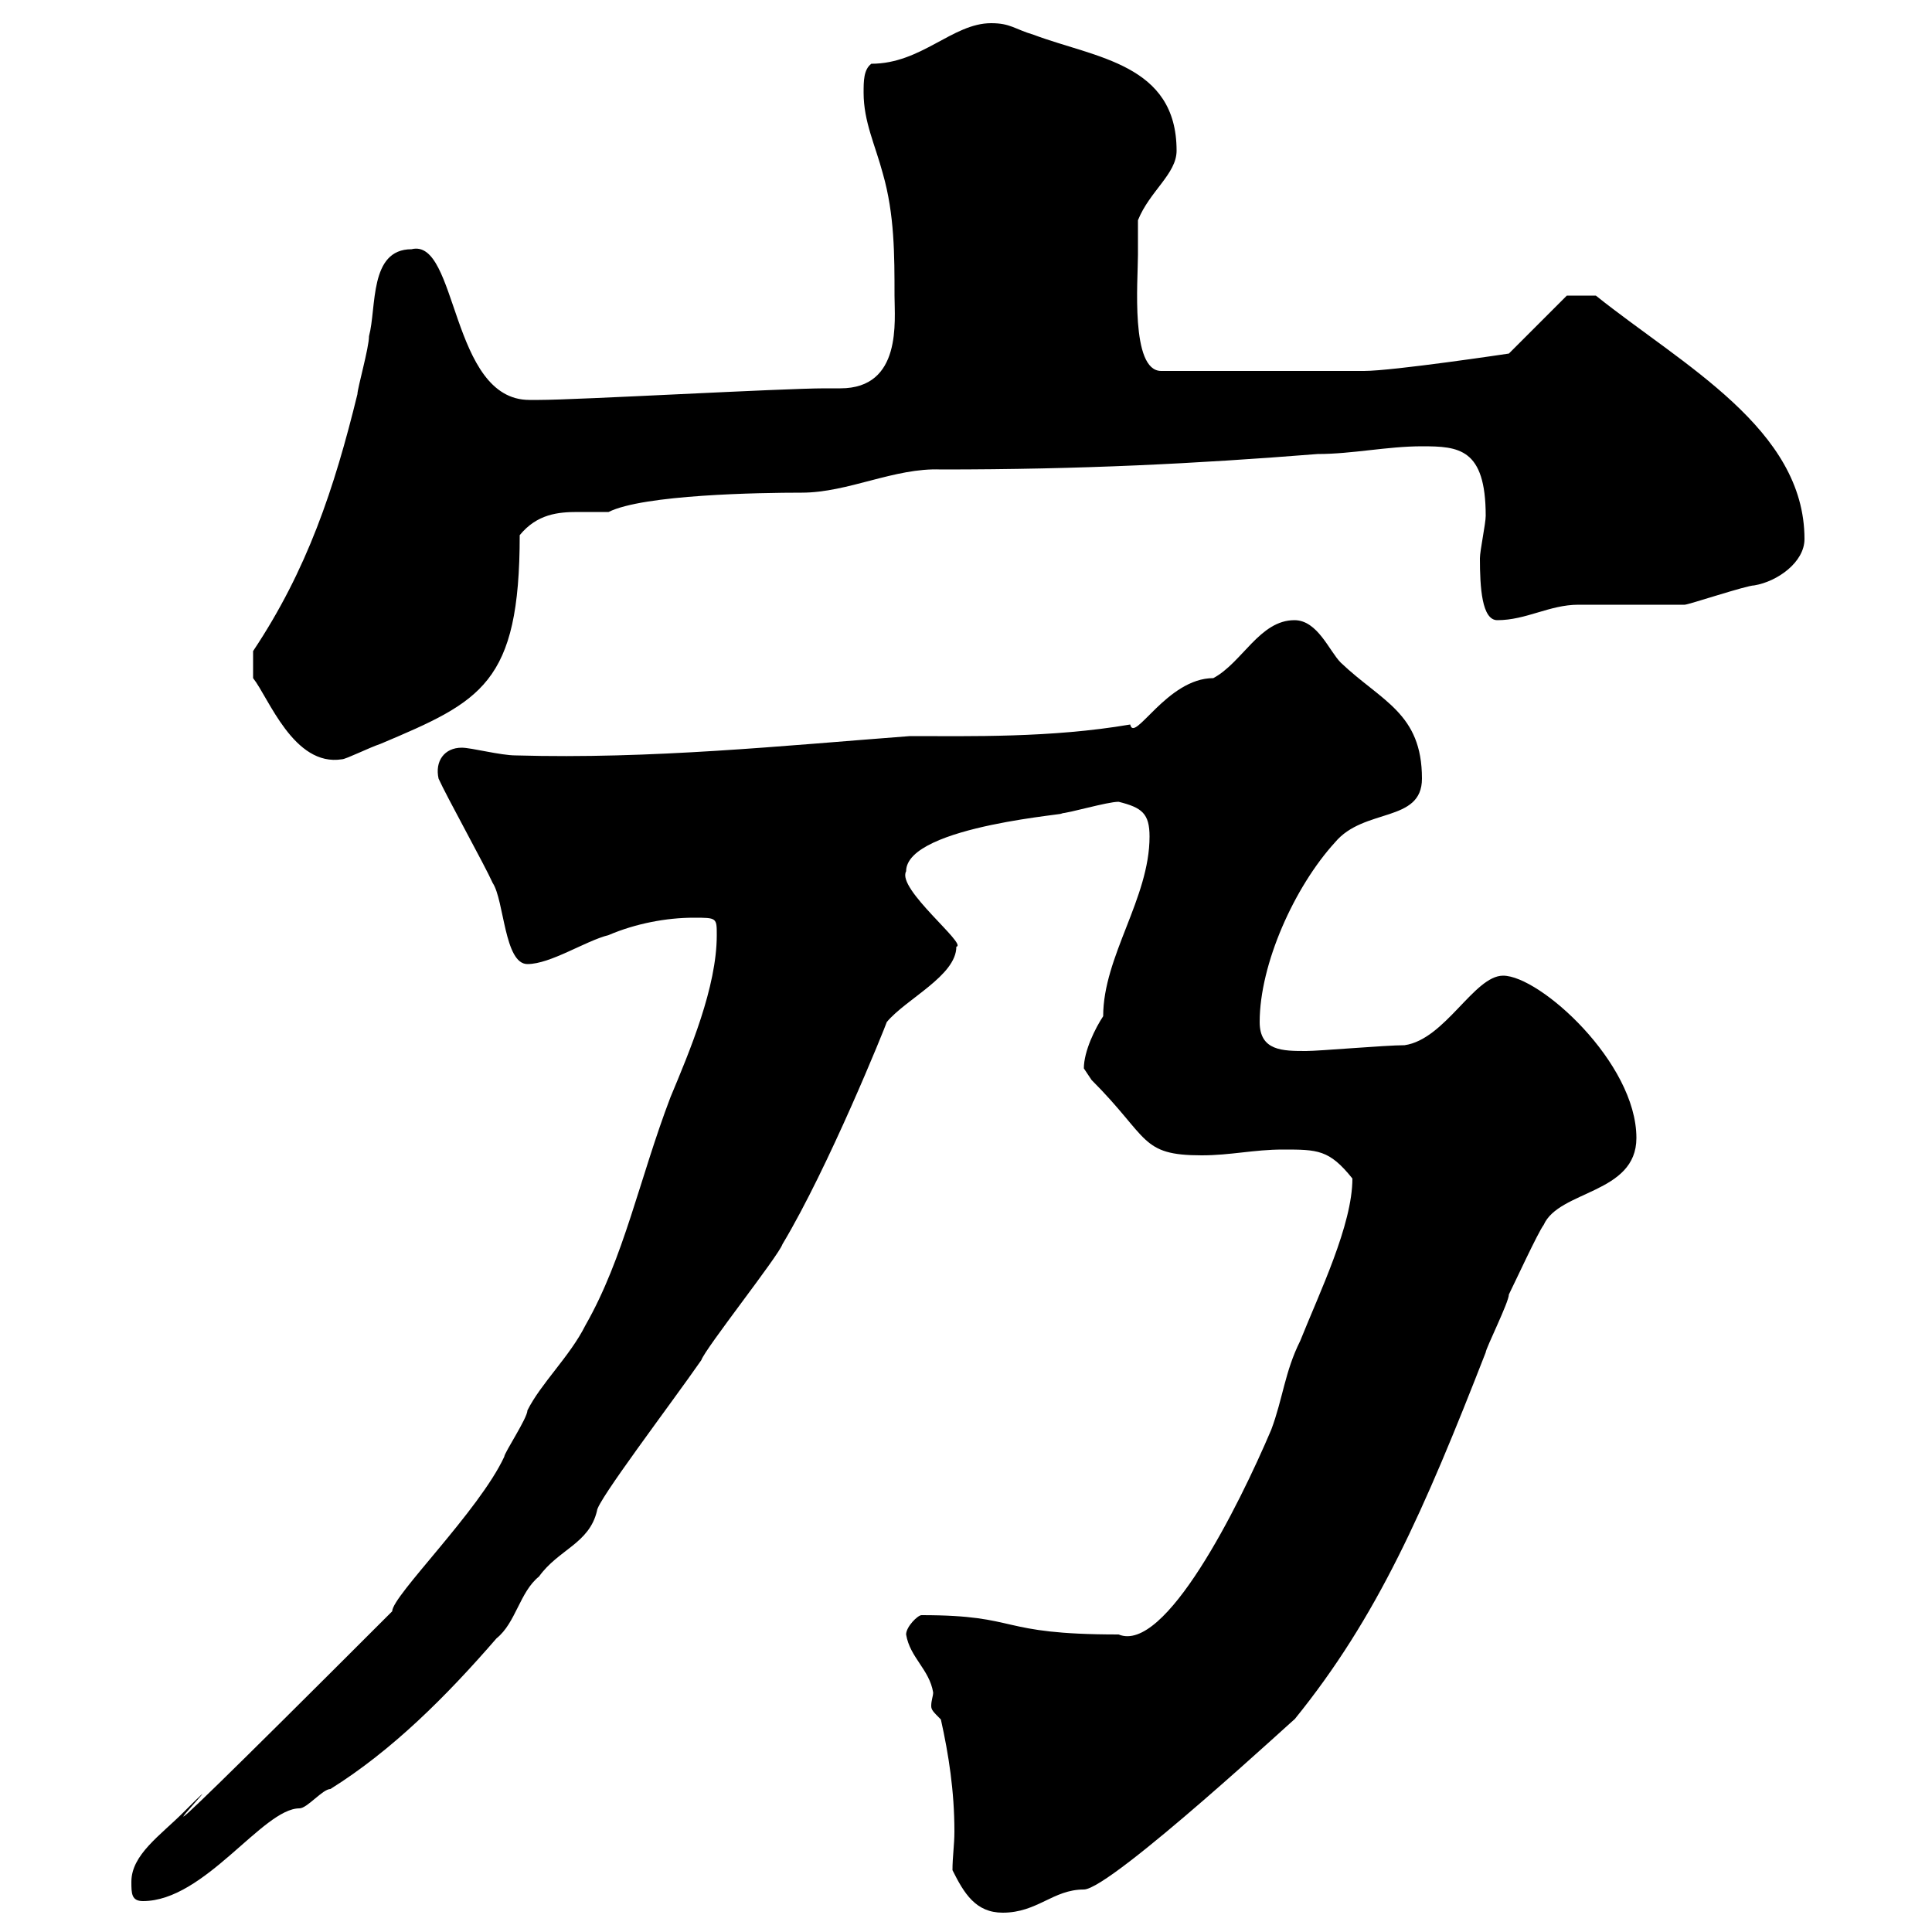 <svg xmlns="http://www.w3.org/2000/svg" xmlns:xlink="http://www.w3.org/1999/xlink" width="300" height="300"><path d="M147.90 290.40C149.70 294 151.50 297 155.70 297C161.10 297 163.50 293.40 168.30 293.40C172.50 293.40 202.80 265.20 201 267C213.90 251.10 221.10 234.60 230.70 210C230.70 209.40 234.30 202.20 234.30 201C235.20 199.20 238.80 191.40 239.70 190.20C242.10 184.80 254.10 185.40 254.10 176.70C254.10 165 239.10 151.50 233.40 151.50C228.90 151.50 224.40 161.40 218.10 162.30C215.10 162.30 204.90 163.20 202.80 163.20C199.20 163.20 195.60 163.20 195.60 158.70C195.60 149.70 201 137.70 207.30 130.80C211.80 125.40 220.80 127.80 220.80 120.90C220.80 110.70 214.50 108.90 208.20 102.90C206.40 101.10 204.60 96.30 201 96.30C195.60 96.30 192.90 102.90 188.40 105.30C181.20 105.30 176.10 115.50 175.50 112.50C163.20 114.60 150.60 114.30 141.30 114.30C121.50 115.80 101.10 117.90 80.10 117.30C77.70 117.30 73.20 116.10 71.70 116.10C69 116.10 67.50 118.20 68.10 120.90C69.30 123.60 75.30 134.40 76.50 137.10C78.30 139.80 78.30 149.70 81.90 149.70C85.50 149.70 90.90 146.10 94.50 145.20C98.70 143.40 103.50 142.50 107.70 142.50C111.30 142.50 111.30 142.50 111.30 145.20C111.30 153.30 107.10 163.20 104.10 170.40C99.30 183 96.90 195.30 90.90 205.80C88.50 210.60 84 214.80 81.90 219C81.90 220.20 78.30 225.60 78.30 226.20C74.40 234.60 60.90 247.80 60.90 250.20C5.10 306 41.10 268.80 28.50 281.40C24.90 285 20.40 288 20.40 292.20C20.40 294 20.40 295.20 22.20 295.20C31.80 295.20 40.80 280.80 46.50 280.80C47.70 280.80 50.10 277.80 51.30 277.80C60.90 271.80 69.30 263.40 77.10 254.40C80.10 252 80.70 247.20 83.70 244.80C86.70 240.60 91.50 239.70 92.70 234.60C92.70 233.10 104.10 218.10 108.90 211.20C109.50 209.40 120.90 195 121.50 193.20C128.70 181.20 137.40 159.60 137.70 158.70C140.70 155.10 148.50 151.50 148.50 147C150.30 146.70 139.20 138 140.70 135.30C140.70 128.10 168 126.30 164.70 126.30C165.90 126.30 171.90 124.50 173.70 124.50C177.30 125.40 178.50 126.30 178.50 129.90C178.50 139.50 171.30 148.50 171.30 157.80C170.10 159.60 168.30 163.20 168.30 165.90C168.30 165.90 169.50 167.70 169.50 167.70C178.50 176.70 177 179.40 186.60 179.40C191.10 179.40 194.70 178.50 199.20 178.50C204.60 178.50 206.40 178.50 210 183C210 190.20 204.90 200.70 201.90 208.20C199.50 213 199.20 217.20 197.40 222C192.30 234 180.90 256.80 173.70 253.80C154.50 253.80 158.70 250.80 143.10 250.80C142.50 250.80 140.70 252.60 140.70 253.80C141.30 257.40 144.30 259.20 144.90 262.80C144.90 263.40 144.60 264 144.60 264.90C144.60 265.50 144.90 265.80 146.10 267C147.30 272.40 148.20 278.10 148.20 284.40C148.20 286.50 147.90 288.30 147.90 290.40ZM39.30 101.10L39.30 105.30C41.70 108.30 45.60 119.10 53.10 117.90C53.70 117.90 57.30 116.10 59.10 115.50C74.70 108.90 80.70 106.20 80.70 83.10C83.40 79.80 86.70 79.50 89.70 79.50C91.20 79.50 93 79.50 94.50 79.50C99.90 76.80 117.90 76.50 124.50 76.50C131.70 76.50 138.90 72.60 146.10 72.90C168 72.90 185.70 72 204.60 70.50C210 70.50 215.40 69.30 220.80 69.30C226.50 69.30 230.70 69.60 230.70 80.10C230.70 81.30 229.80 85.50 229.80 86.70C229.80 91.20 230.10 96.30 232.50 96.30C237 96.30 240.60 93.90 245.10 93.90C246.90 93.90 259.80 93.90 261.60 93.90C262.20 93.90 271.20 90.90 272.40 90.90C276 90.30 280.20 87.30 280.20 83.70C280.20 66.60 261.30 56.70 247.80 45.90L243.30 45.90L234.30 54.90C234.30 54.90 216.30 57.60 211.80 57.60L180.30 57.60C175.50 57.60 176.70 43.50 176.70 39.60C176.70 38.70 176.70 35.10 176.70 34.20C178.50 29.70 182.70 27 182.70 23.40C182.70 9.90 170.10 9 160.50 5.40C157.50 4.50 156.90 3.60 153.90 3.60C147.90 3.60 143.10 9.90 135.30 9.90C134.10 10.80 134.10 12.60 134.10 14.40C134.10 18.90 135.90 22.50 137.10 27C138.90 33.30 138.90 39.60 138.90 45.90C138.90 49.80 140.10 60.30 130.50 60.30C129.30 60.30 128.70 60.30 128.10 60.30C121.50 60.30 89.70 62.10 83.70 62.10C83.40 62.10 82.50 62.10 82.20 62.10C69.90 62.10 71.10 36.90 63.90 38.70C57.30 38.70 58.50 47.70 57.30 52.20C57.30 54 55.50 60.30 55.50 61.20C51.90 75.90 47.70 88.50 39.30 101.10Z"/></svg>